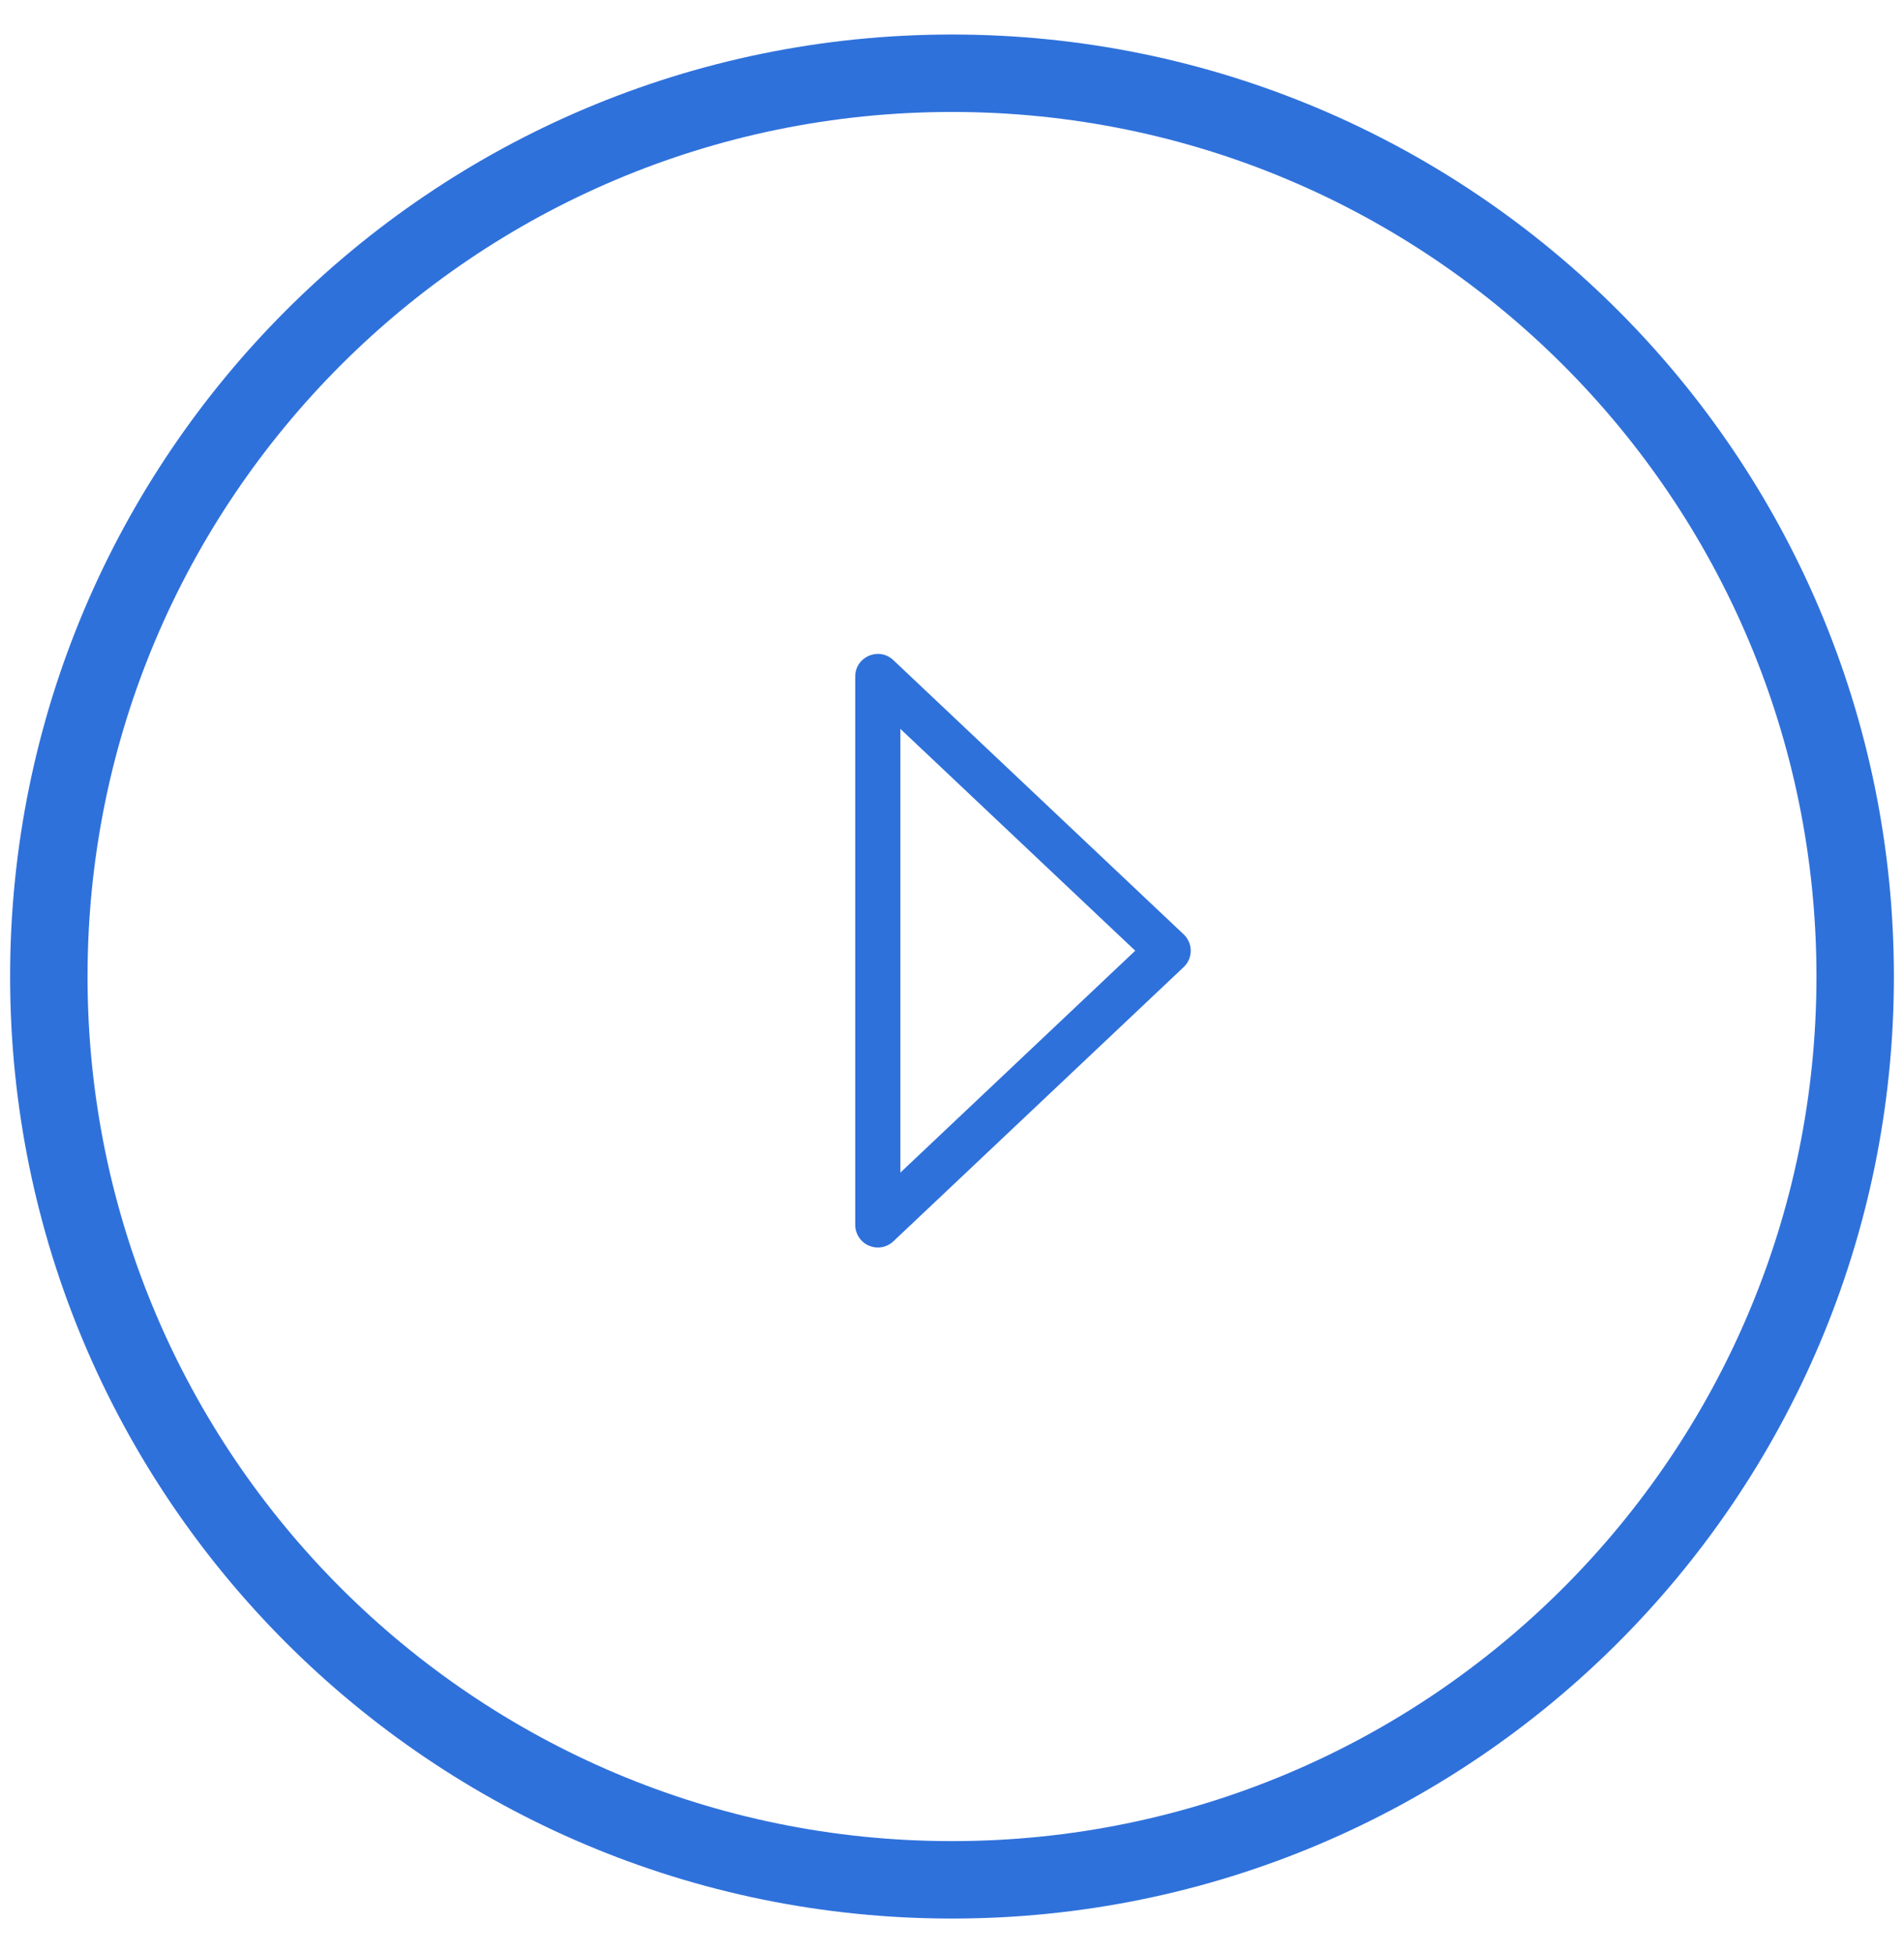 <svg width="39" height="40" viewBox="0 0 39 40" fill="none" xmlns="http://www.w3.org/2000/svg">
<g clip-path="url(#clip0_3_29272)">
<path d="M19.5 38.5C29.717 38.5 38 30.217 38 20C38 9.783 29.717 1.5 19.5 1.5C9.283 1.5 1 9.783 1 20C1 30.217 9.283 38.5 19.5 38.5Z" stroke="#2F71DB" stroke-width="1.586"/>
<path d="M24.244 19.135C24.29 19.178 24.327 19.23 24.352 19.288C24.377 19.346 24.39 19.408 24.39 19.471C24.39 19.535 24.377 19.597 24.352 19.655C24.327 19.713 24.29 19.765 24.244 19.808L18.298 25.424C18.232 25.486 18.15 25.527 18.061 25.543C17.972 25.558 17.881 25.547 17.798 25.512C17.715 25.476 17.644 25.417 17.595 25.342C17.545 25.266 17.518 25.178 17.518 25.088V13.855C17.518 13.45 18.003 13.241 18.298 13.519L24.244 19.135ZM18.443 14.928V24.015L23.253 19.471L18.443 14.928Z" fill="#2F71DB"/>
</g>
<defs>
<clipPath id="clip0_3_29272">
<rect width="39" height="39" fill="white" transform="translate(0 0.5)"/>
</clipPath>
</defs>
</svg>
